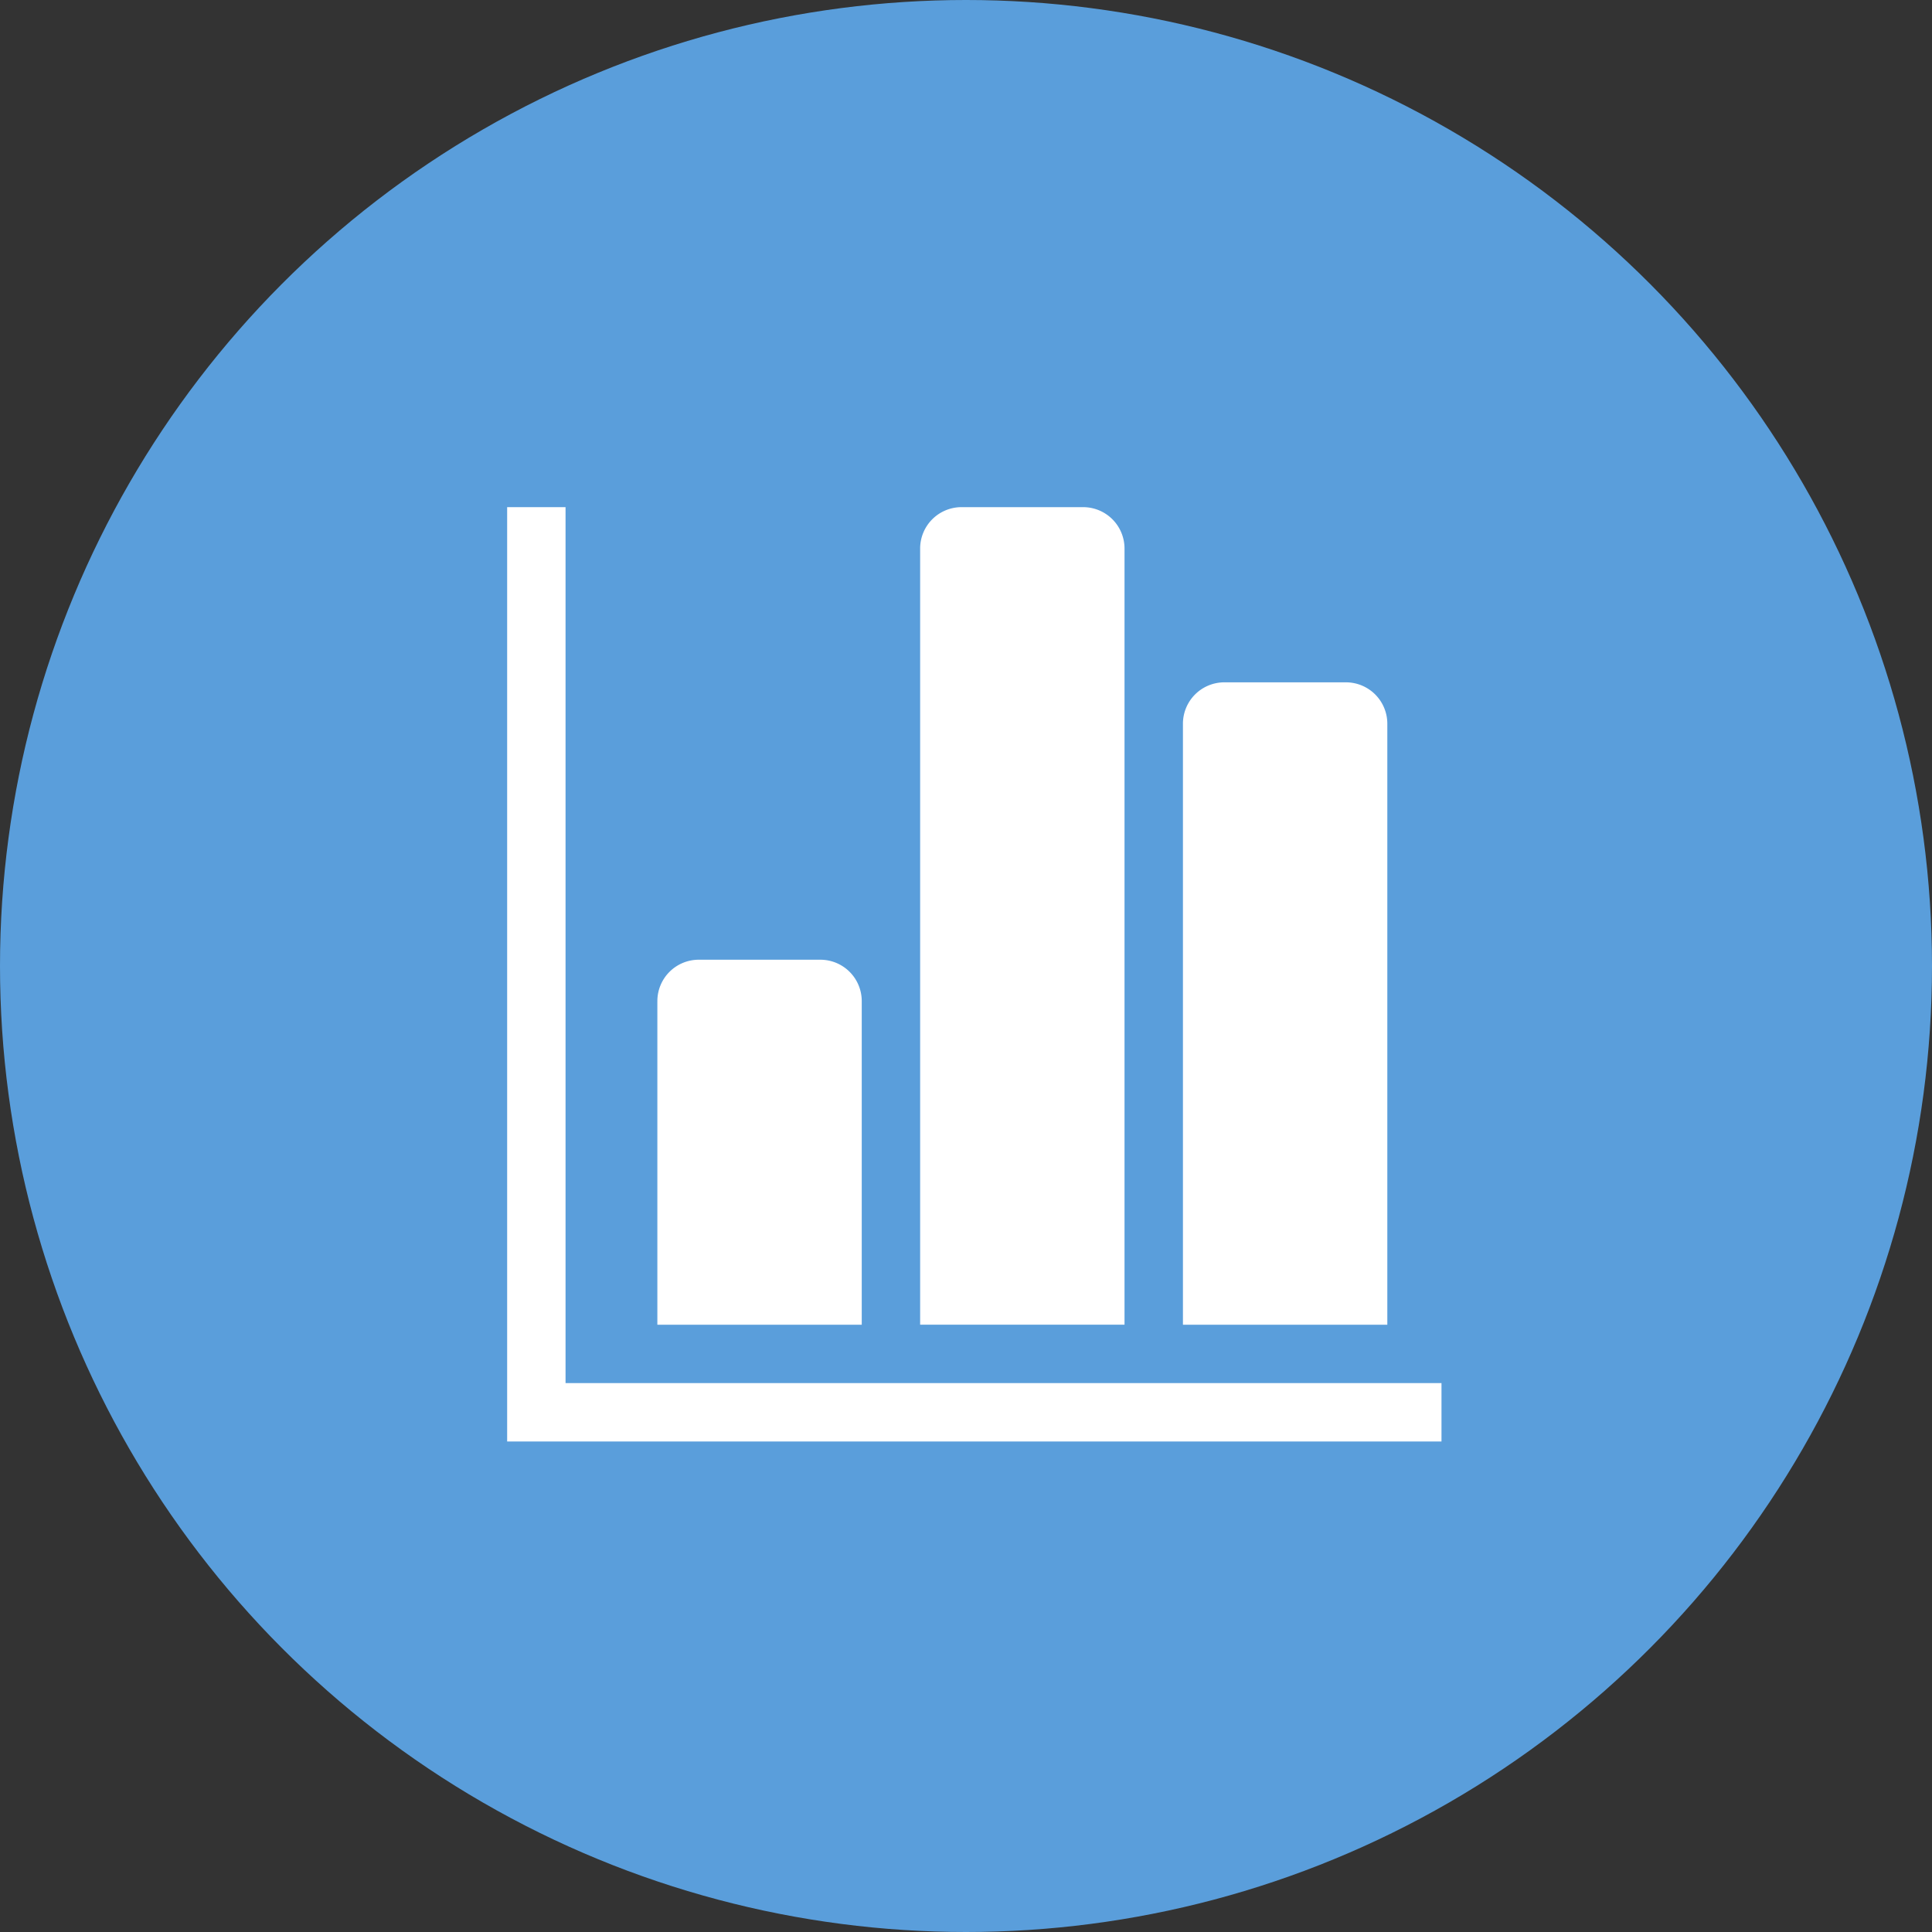 <svg xmlns="http://www.w3.org/2000/svg" width="80" height="80" viewBox="0 0 80 80">
  <rect x="0" y="0" width="80" height="80" fill="#333333" stroke="none"/>
  <g id="グループ_1627" data-name="グループ 1627" transform="translate(-640 -4576)">
    <circle id="楕円形_26" data-name="楕円形 26" cx="40" cy="40" r="40" transform="translate(640 4576)" fill="#5a9edb"/>
    <g id="棒グラフのアイコン" transform="translate(661 4597)">
      <path id="パス_54" data-name="パス 54" d="M90.775,249.714A1.714,1.714,0,0,0,89.061,248H84.025a1.714,1.714,0,0,0-1.713,1.714v13.4h8.463v-13.4Z" transform="translate(-76.092 -229.26)" fill="#fff"/>
      <path id="パス_55" data-name="パス 55" d="M2.418,36.271V0H0V38.689H38.689V36.271Z" fill="#fff"/>
      <path id="パス_56" data-name="パス 56" d="M234.775,1.714A1.714,1.714,0,0,0,233.061,0h-5.036a1.714,1.714,0,0,0-1.713,1.714V33.853h8.463V1.714Z" transform="translate(-209.211)" fill="#fff"/>
      <path id="パス_57" data-name="パス 57" d="M378.775,97.714A1.714,1.714,0,0,0,377.061,96h-5.036a1.714,1.714,0,0,0-1.713,1.714V122.6h8.463V97.714Z" transform="translate(-342.329 -88.746)" fill="#fff"/>
    </g>
  </g>
</svg>
